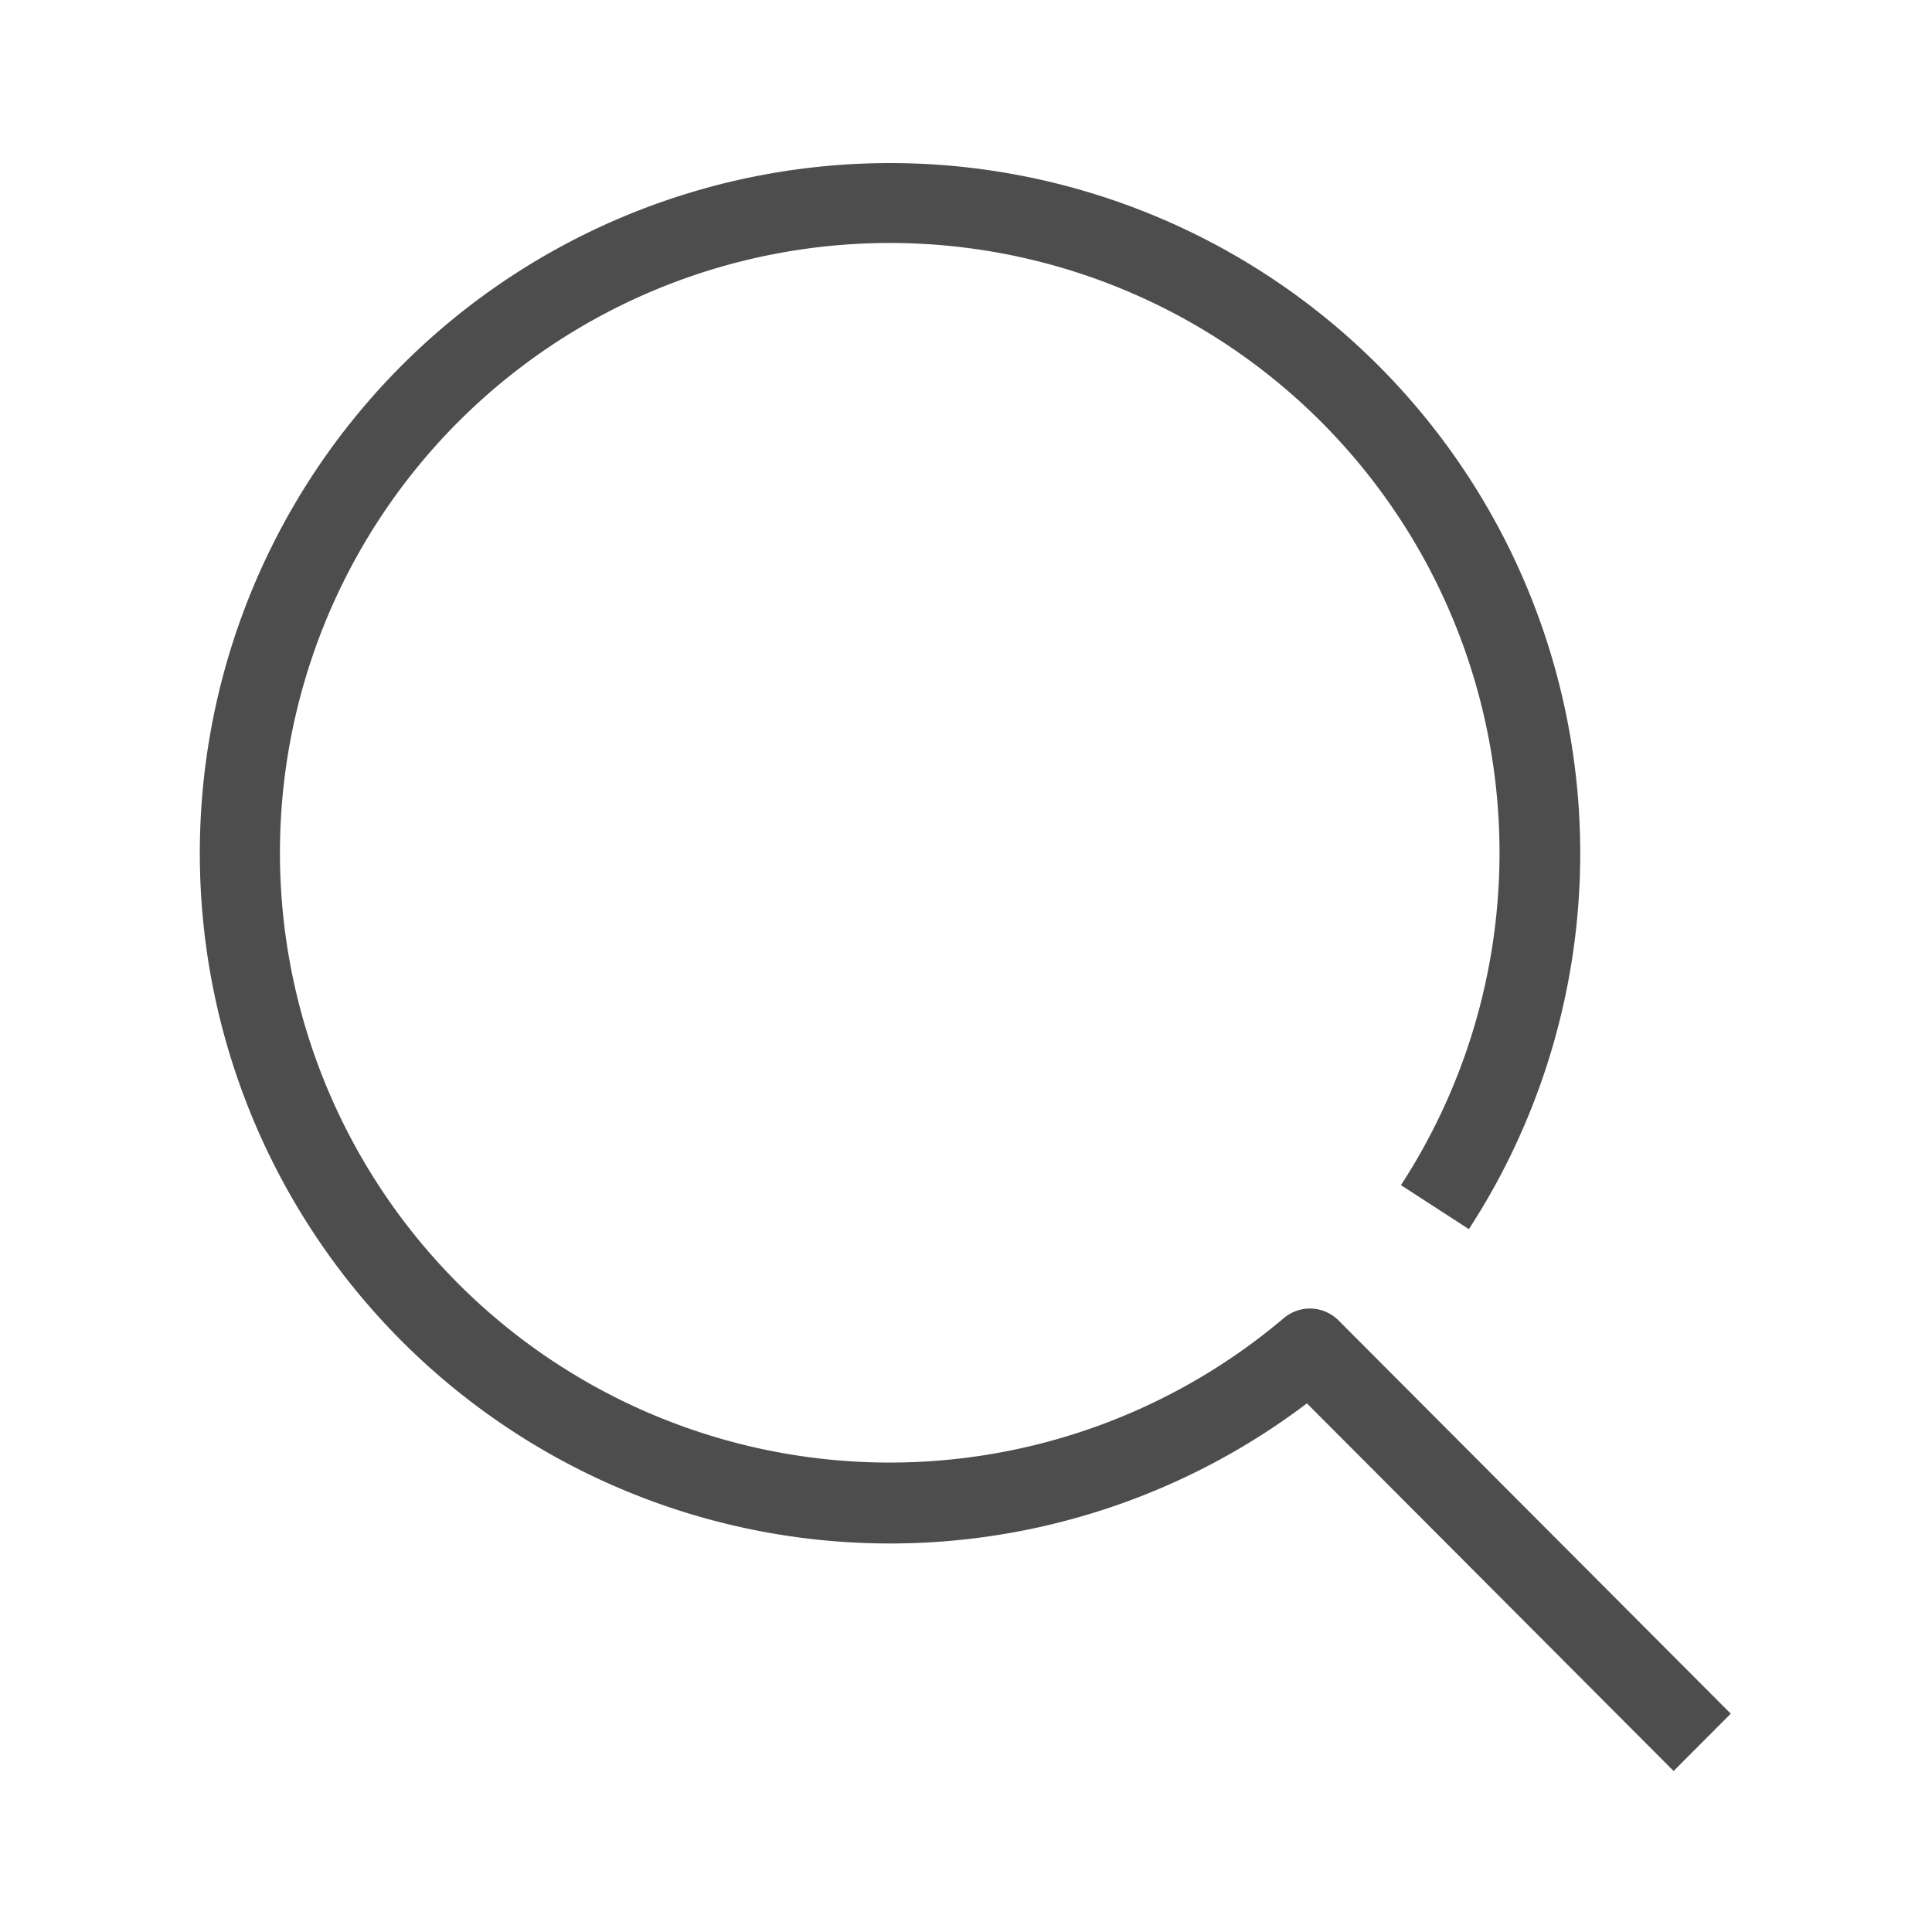 <svg id="Layer_1" data-name="Layer 1" xmlns="http://www.w3.org/2000/svg" viewBox="0 0 24 24"><defs><style>.cls-1{fill:#4d4d4d;}</style></defs><title>Icon</title><path class="cls-1" d="M20.79,22l-4.555-4.567a8.574,8.574,0,1,1,2.263-2.575c-.08.14-.164.275-.251.411l-.844-.547c.078-.12.153-.242.224-.366a7.575,7.575,0,1,0-1.679,2.018.502.502,0,0,1,.68.029L21.5,21.288Z"/></svg>